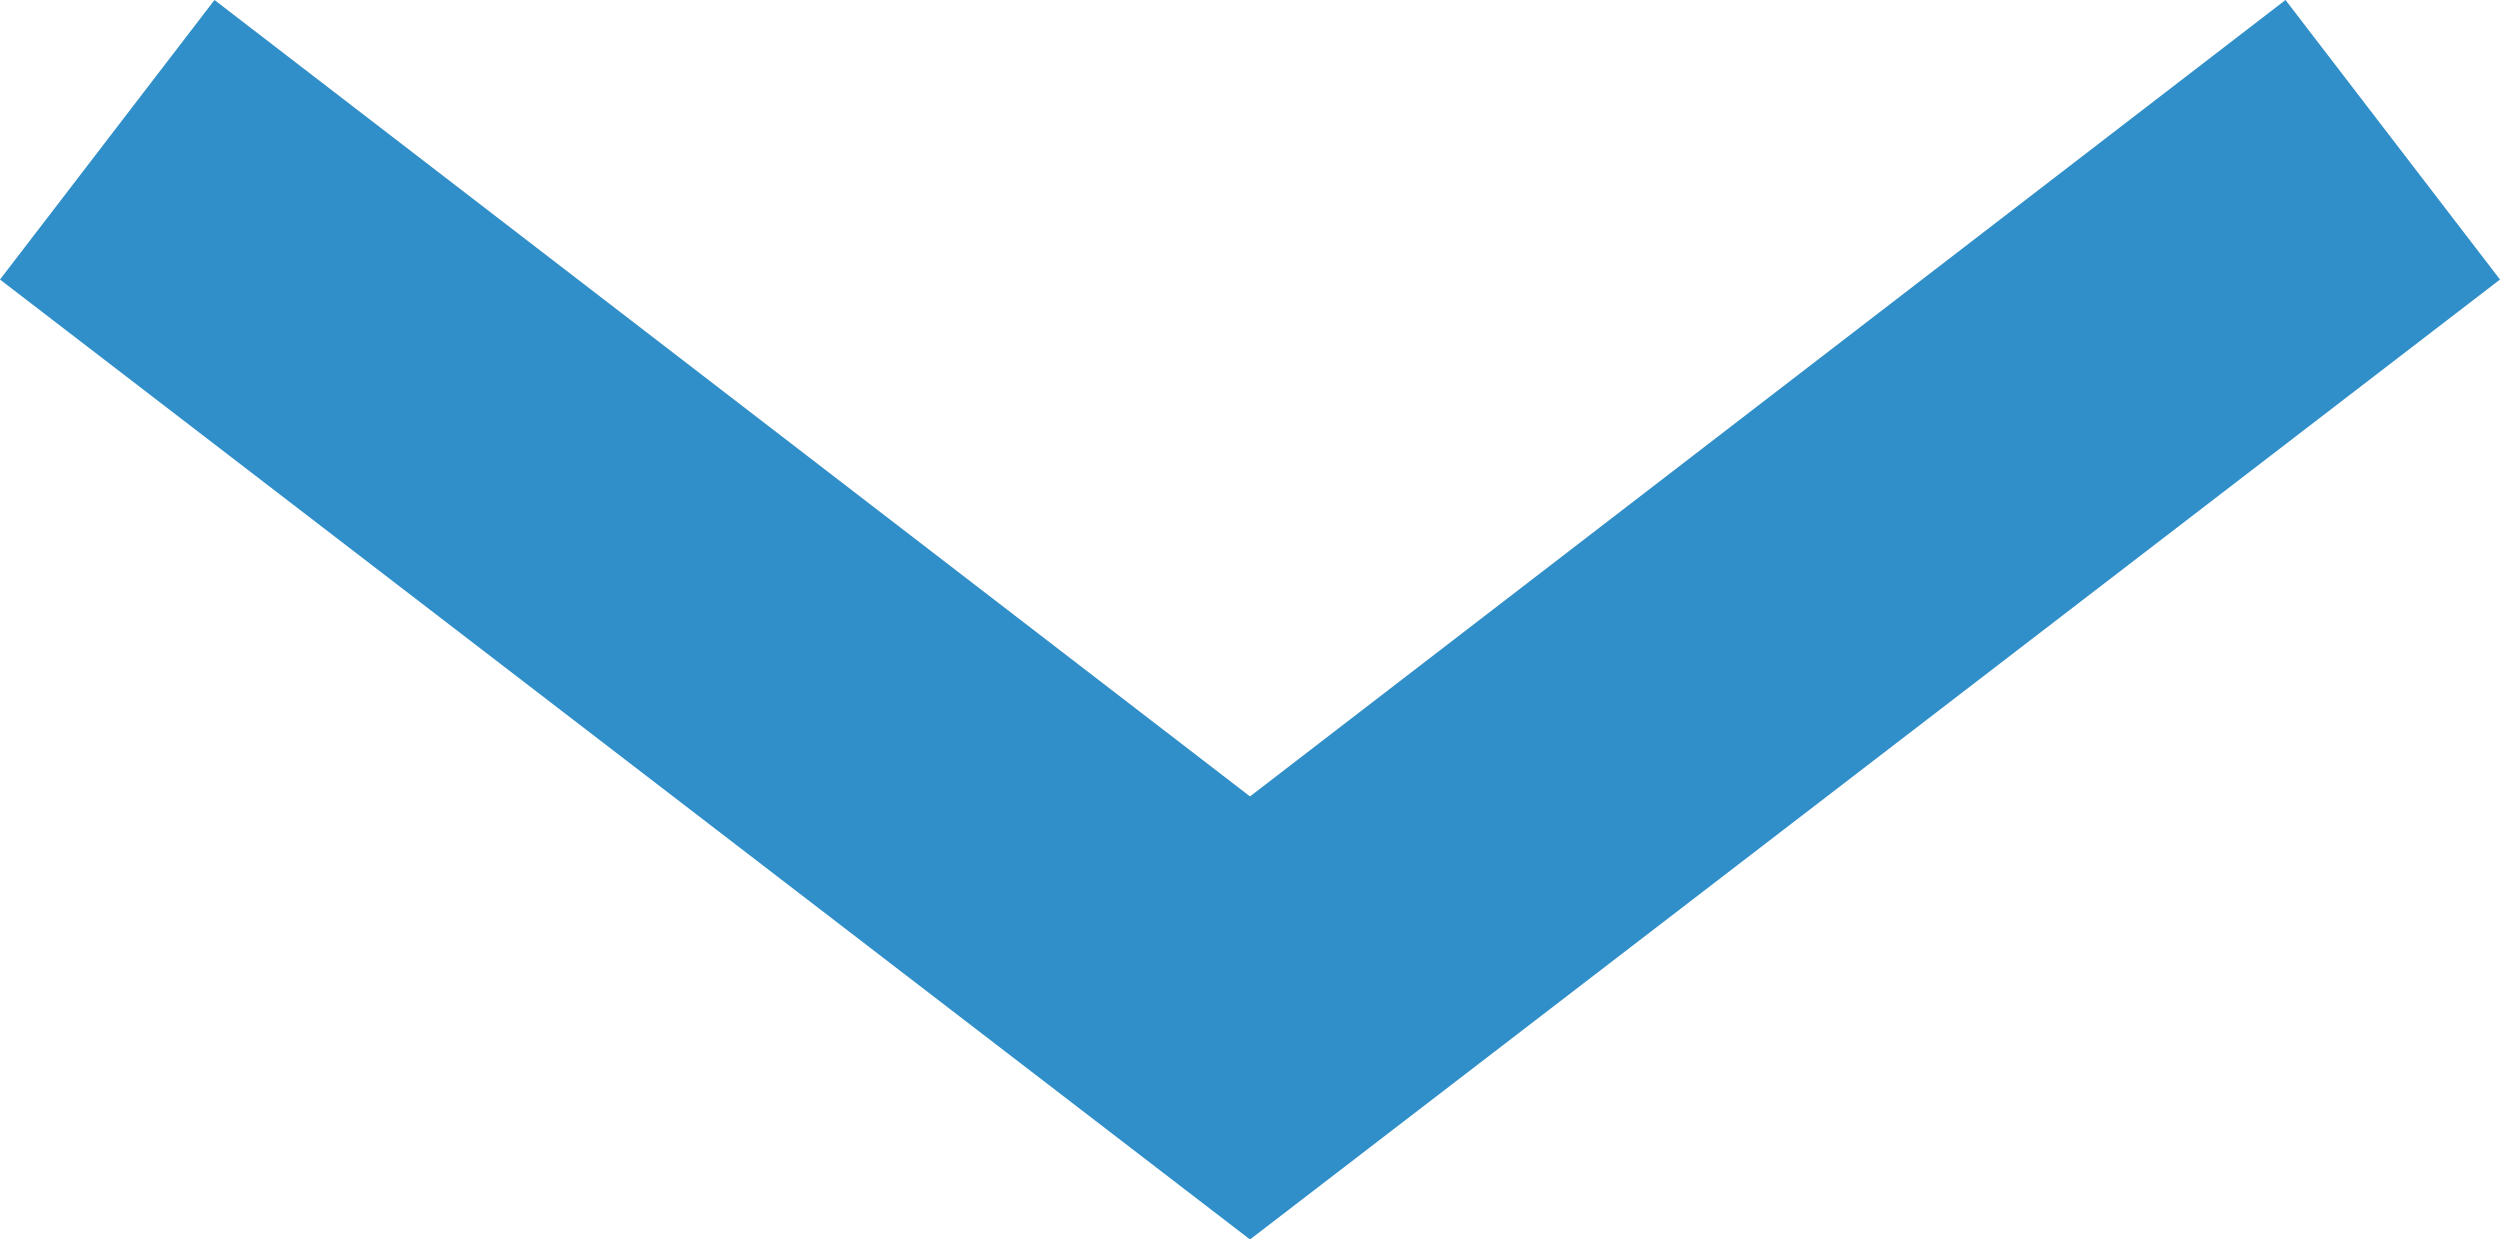 <?xml version="1.0" encoding="UTF-8"?><svg xmlns="http://www.w3.org/2000/svg" viewBox="0 0 14.22 7.05"><defs><style>.e{fill:#308ec8;}</style></defs><g id="a"/><g id="b"/><g id="c"><polygon class="e" points="7.11 7.05 0 1.59 1.22 0 7.11 4.53 13 0 14.22 1.59 7.11 7.05"/></g><g id="d"/></svg>